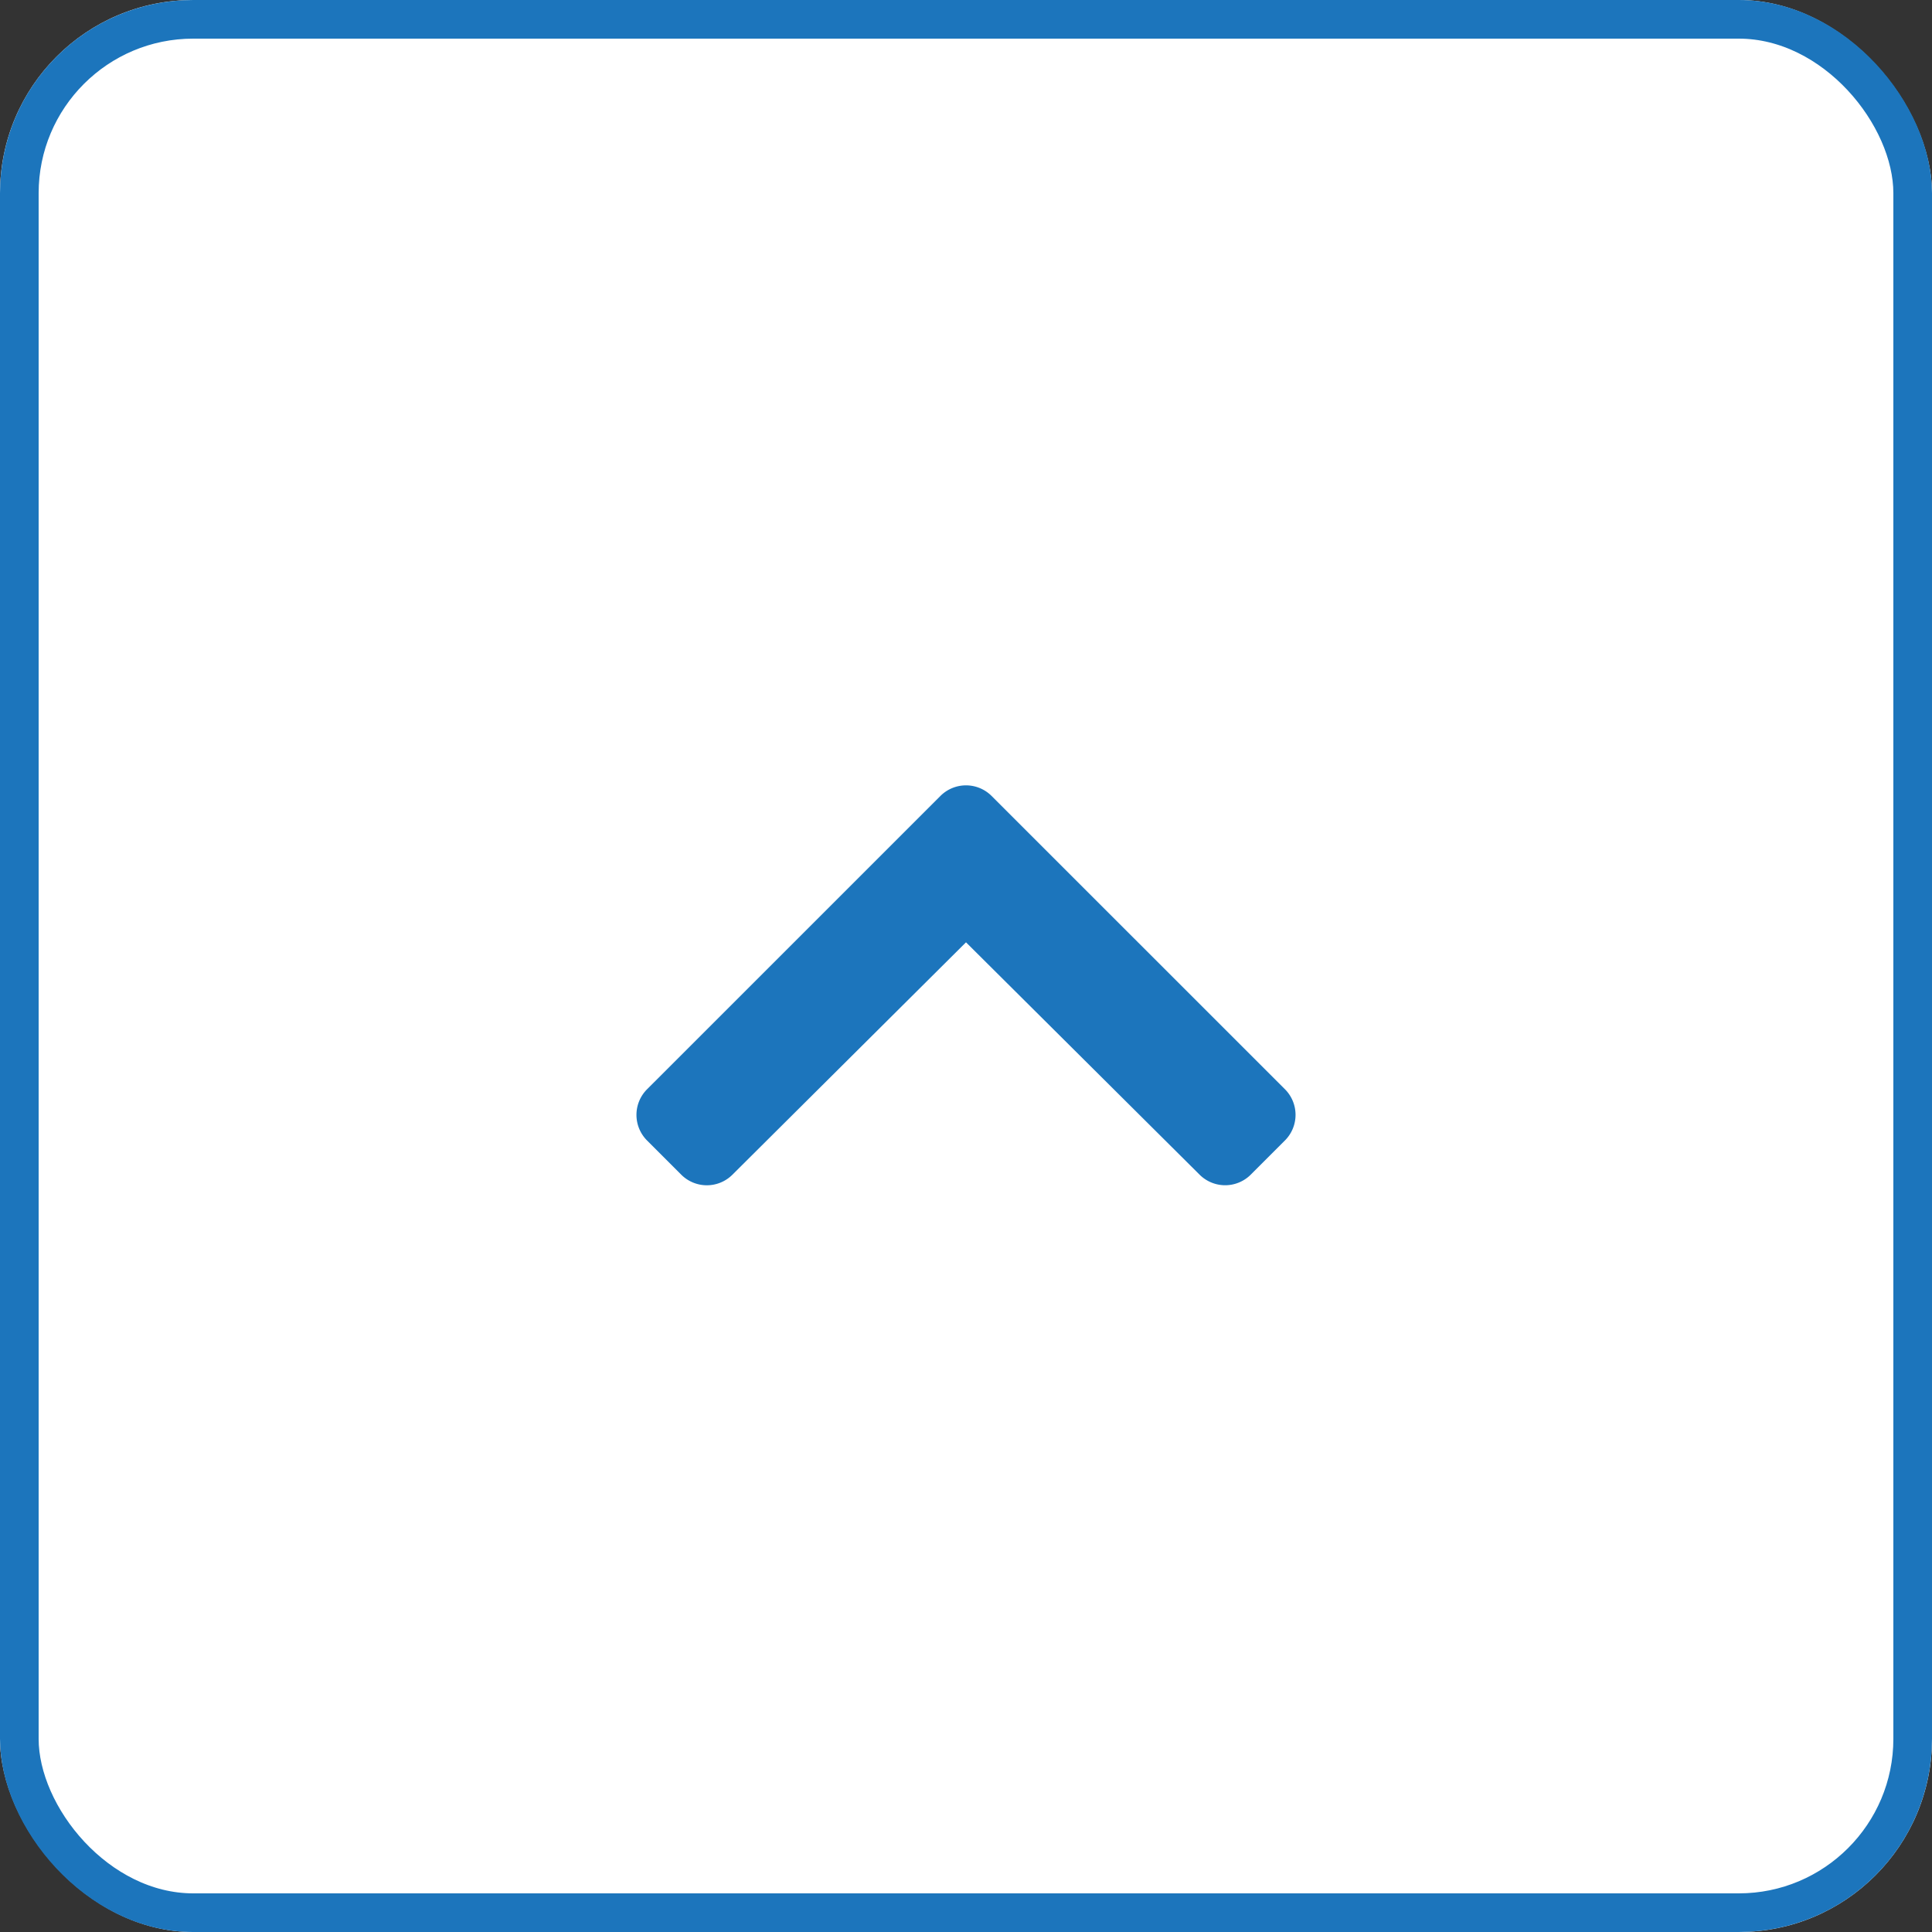 <svg xmlns="http://www.w3.org/2000/svg" width="50" height="50" viewBox="0 0 50 50"><rect x="0" y="0" width="50" height="50" fill="#333333" stroke="none"/><g transform="translate(847 2975)"><g transform="translate(-847 -2975)" fill="#fff" stroke="#1c75bc" stroke-width="1"><rect width="50" height="50" rx="5" stroke="none"/><rect x="0.5" y="0.5" width="49" height="49" rx="4.5" fill="none"/></g><path d="M.663-12.4A.937.937,0,0,0,0-12.675a.937.937,0,0,0-.663.275L-8.254-4.81a.938.938,0,0,0,0,1.326l.885.885a.937.937,0,0,0,1.324,0L0-8.613,6.045-2.6a.937.937,0,0,0,1.324,0l.885-.885a.938.938,0,0,0,0-1.326Z" transform="translate(-822 -2942)" fill="#1c75bc"/></g></svg>